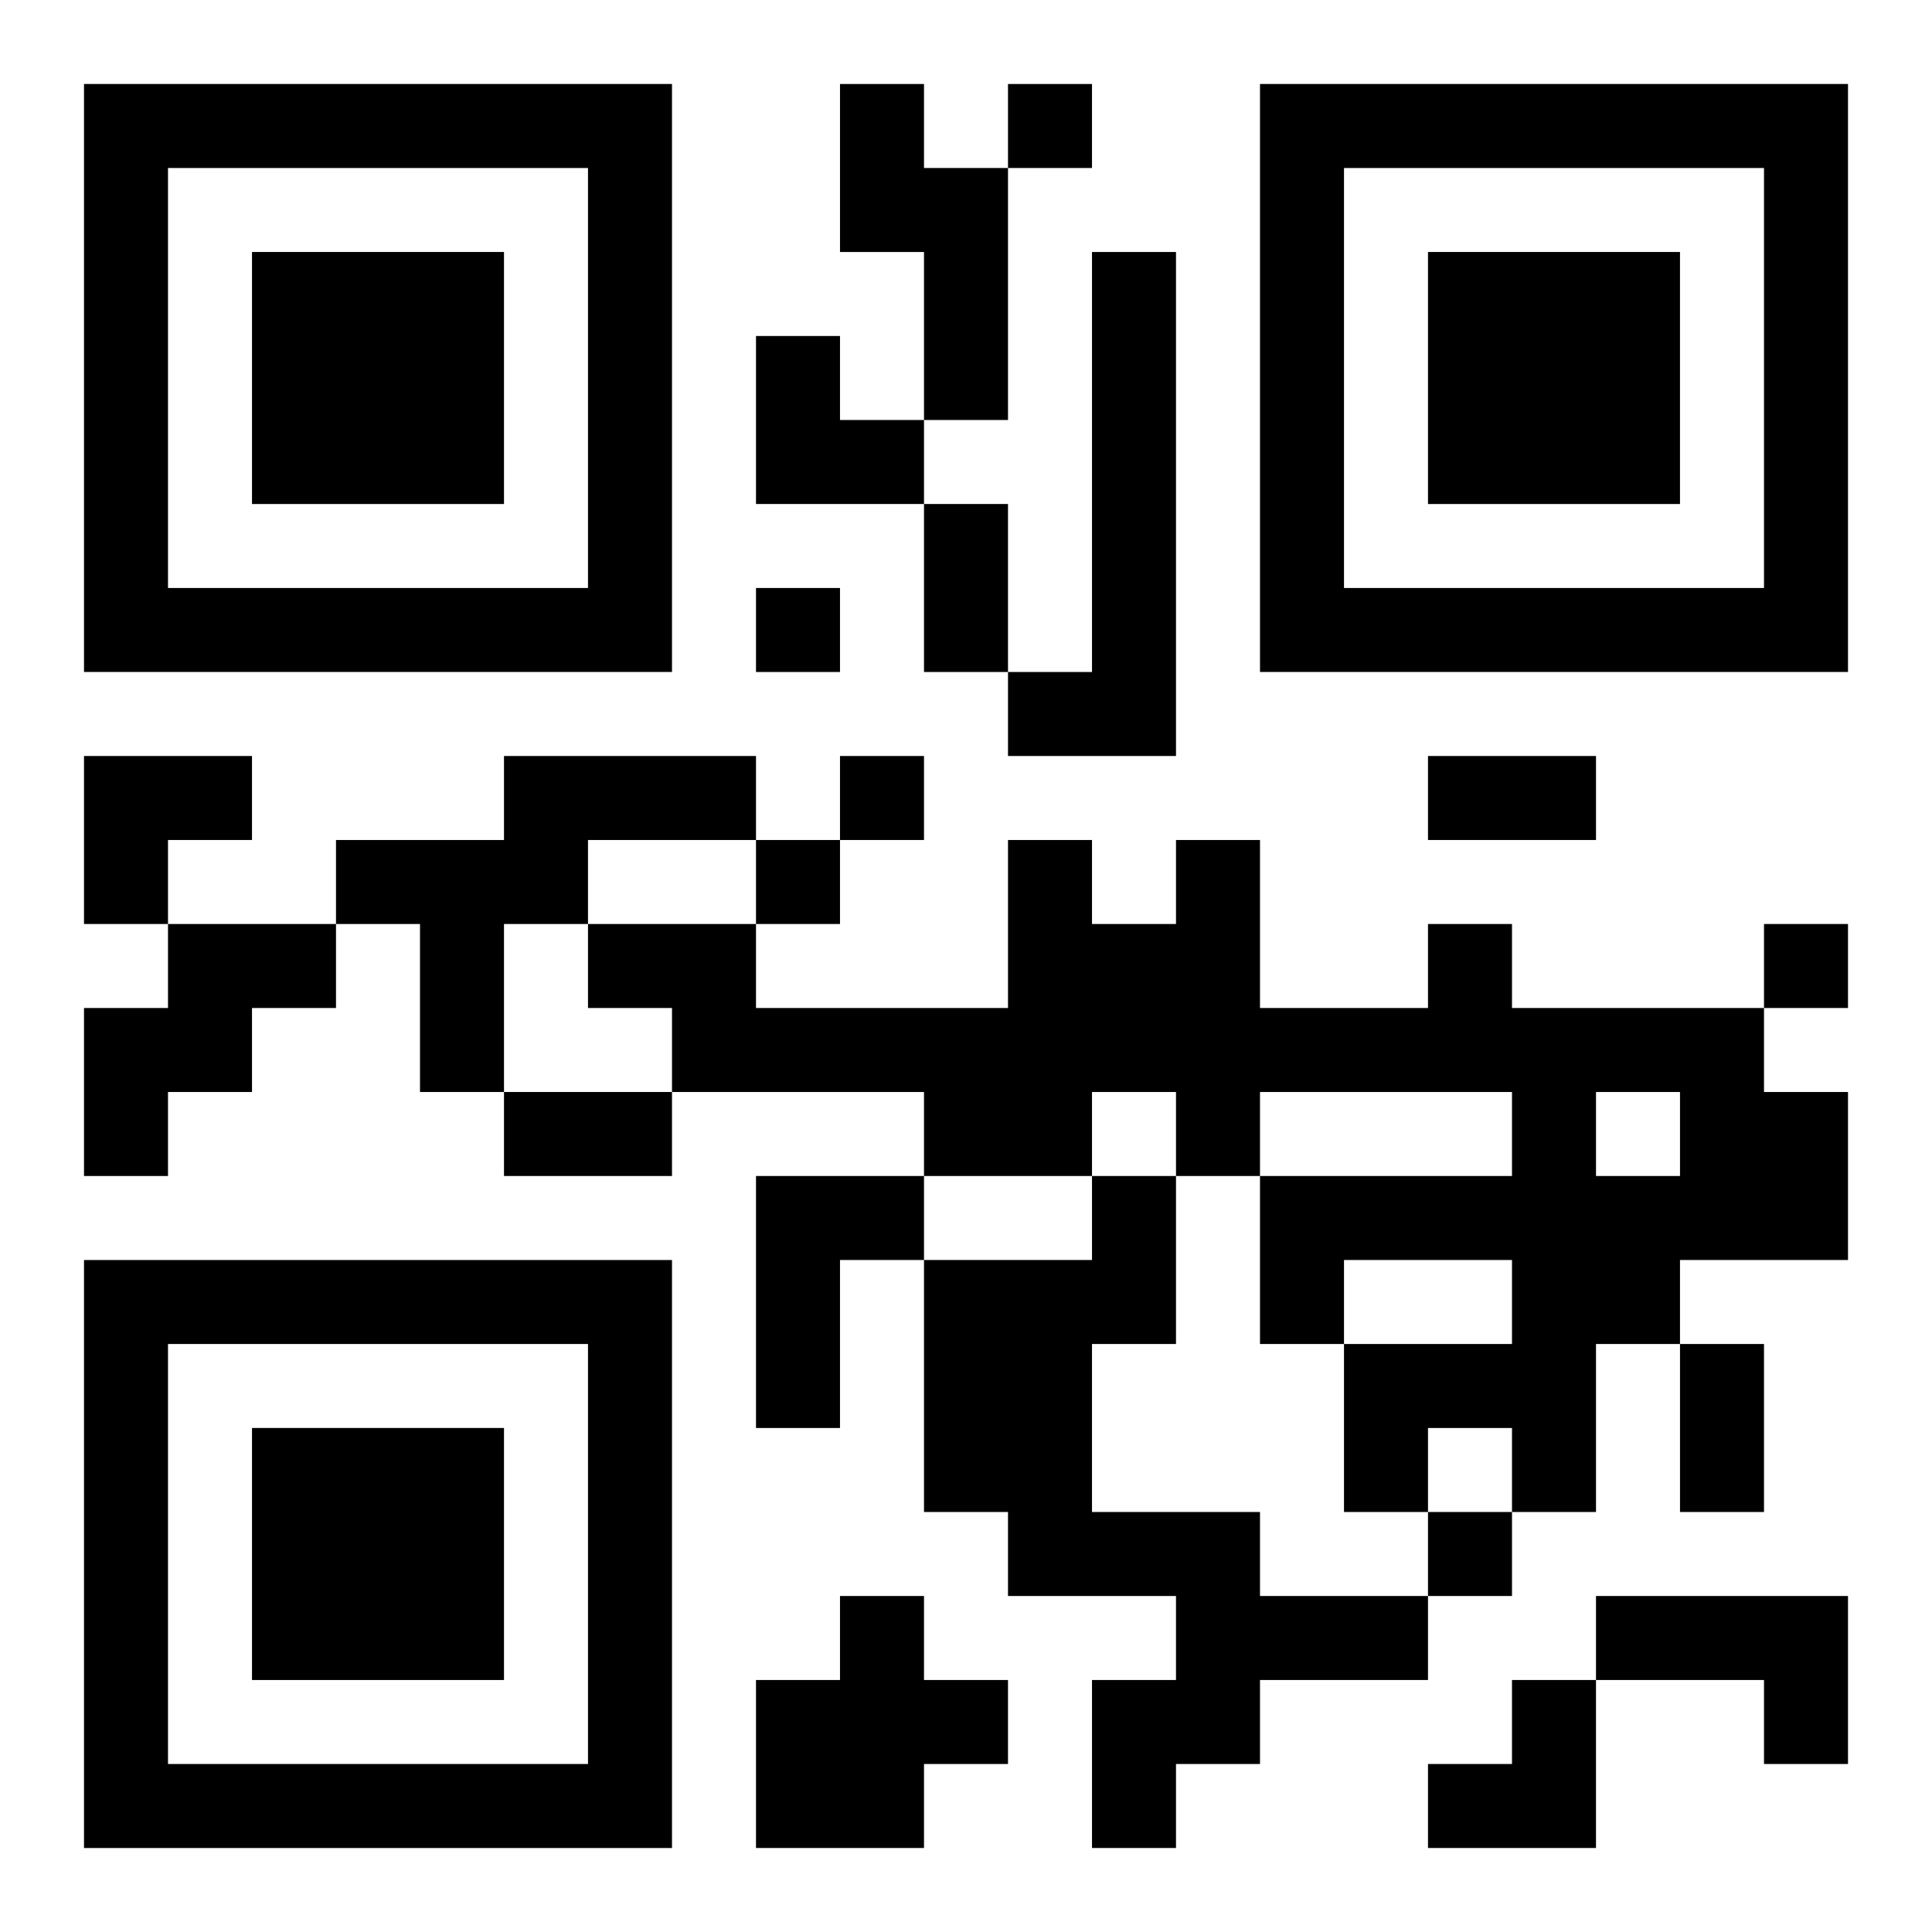 <?xml version="1.0" encoding="UTF-8"?>
<svg width="250" height="250" baseProfile="full" version="1.1" viewBox="-1 -1 23 23" xmlns="http://www.w3.org/2000/svg" xmlns:xlink="http://www.w3.org/1999/xlink"><symbol id="a"><path d="m0 7v7h7v-7h-7zm1 1h5v5h-5v-5zm1 1v3h3v-3h-3z"/></symbol><use y="-7" xlink:href="#a"/><use y="7" xlink:href="#a"/><use x="14" y="-7" xlink:href="#a"/><path d="m9 0h1v1h1v3h-1v-2h-1v-2m3 2h1v6h-2v-1h1v-5m-7 6h3v1h-2v1h-1v2h-1v-2h-1v-1h2v-1m-4 2h2v1h-1v1h-1v1h-1v-2h1v-1m15 0h1v1h3v1h1v2h-2v1h-1v2h-1v-1h-1v1h-1v-2h2v-1h-2v1h-1v-2h3v-1h-3v1h-1v-1h-1v1h-2v-1h-3v-1h-1v-1h2v1h3v-2h1v1h1v-1h1v2h2v-1m2 2v1h1v-1h-1m-10 1h2v1h-1v2h-1v-3m4 0h1v2h-1v2h2v1h2v1h-2v1h-1v1h-1v-2h1v-1h-2v-1h-1v-3h2v-1m-3 5h1v1h1v1h-1v1h-2v-2h1v-1m9 0h3v2h-1v-1h-2v-1m-7-18v1h1v-1h-1m-3 6v1h1v-1h-1m1 2v1h1v-1h-1m-1 1v1h1v-1h-1m12 1v1h1v-1h-1m-4 7v1h1v-1h-1m-6-12h1v2h-1v-2m6 3h2v1h-2v-1m-11 4h2v1h-2v-1m14 3h1v2h-1v-2m-11-12h1v1h1v1h-2zm-8 5h2v1h-1v1h-1zm16 11m1 0h1v2h-2v-1h1z"/></svg>
